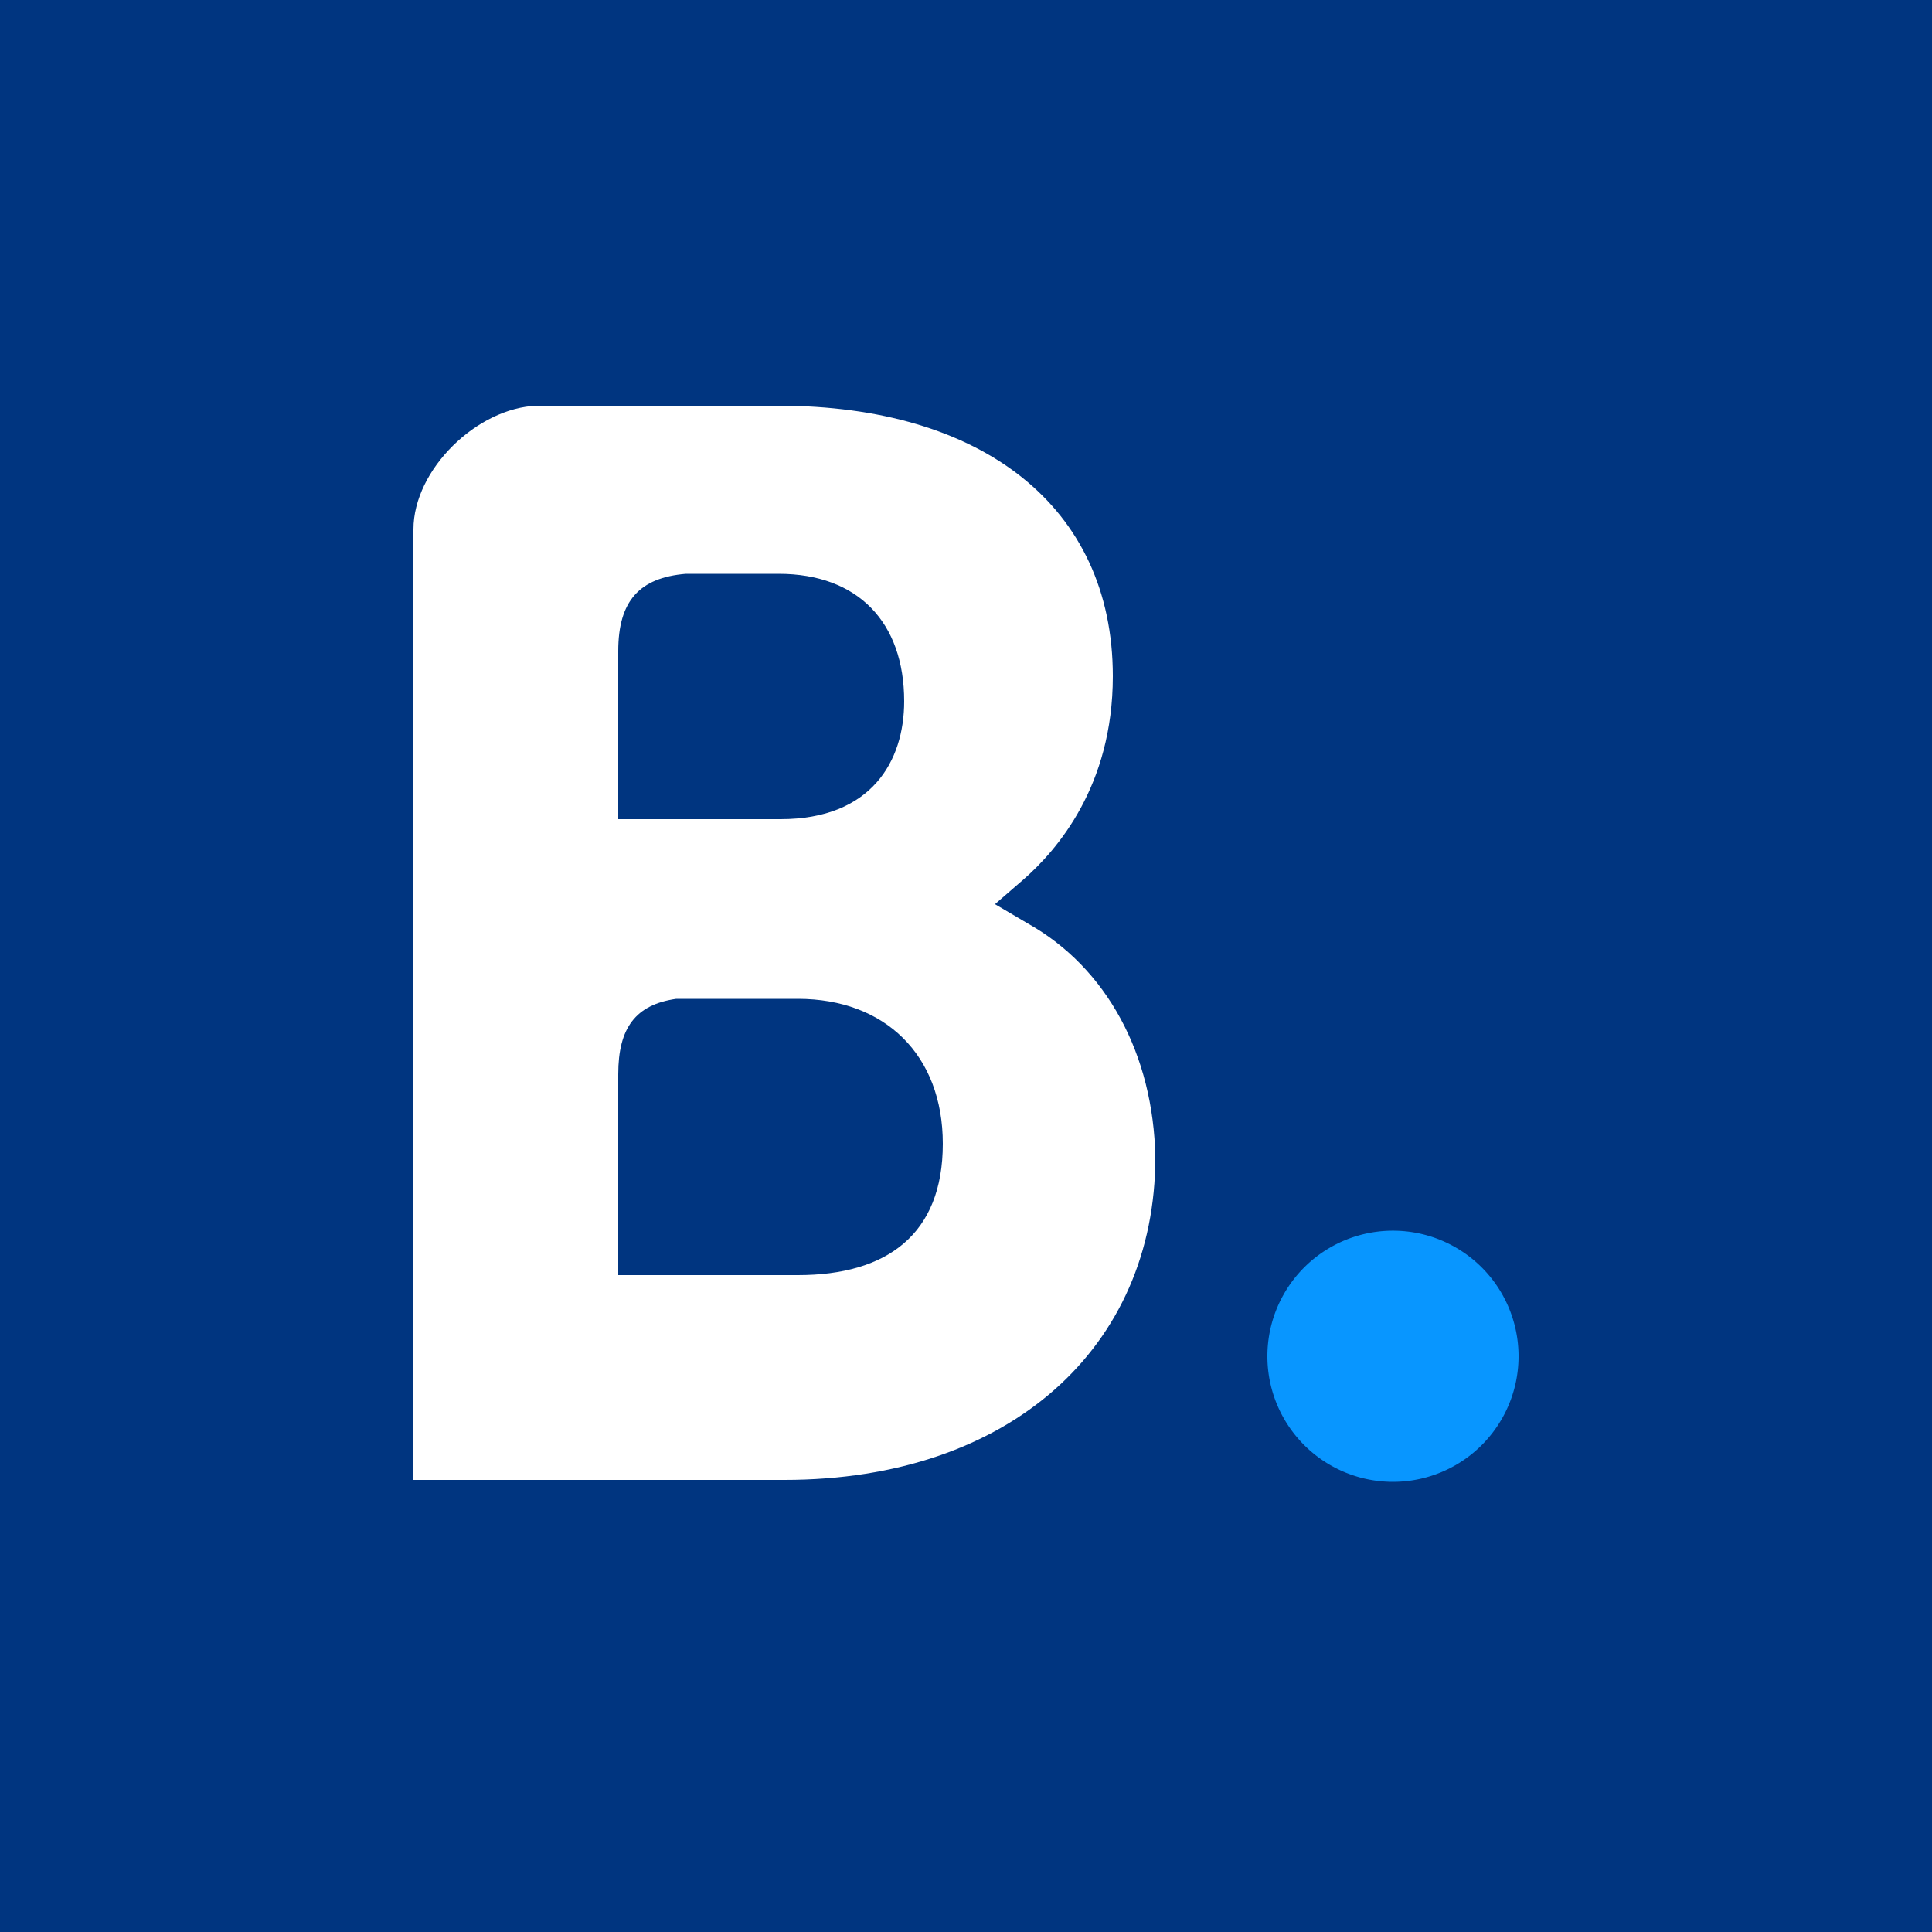 <svg t="1733565909071" class="icon" viewBox="0 0 1024 1024" version="1.1"
    xmlns="http://www.w3.org/2000/svg" p-id="58393" width="32" height="32">
    <path d="M0 0h1024v1024H0z" fill="#003580" p-id="58394"></path>
    <path
        d="M544.768 489.472l-17.408-10.24 15.36-13.312c17.408-15.36 47.104-49.152 47.104-107.52 0-90.112-69.632-143.36-177.152-143.36H284.672c-31.744 1.024-65.536 33.792-65.536 65.536v503.808h196.608c119.808 0 196.608-70.656 196.608-171.008-1.024-54.272-25.6-100.352-67.584-123.904zM327.68 345.088c0-26.624 11.264-38.912 35.84-40.96h49.152c41.984 0 66.56 25.6 66.56 67.584 0 31.744-17.408 62.464-65.536 62.464H327.68v-89.088zM422.912 675.84H327.68V569.344c0-24.576 9.216-36.864 30.72-39.936h64.512c46.08 0 76.8 29.696 76.8 76.8 0 48.128-29.696 69.632-76.8 69.632z"
        fill="#FFFFFF" p-id="58395"></path>
    <path d="M738.304 718.848m-66.56 0a66.56 66.56 0 1 0 133.12 0 66.56 66.56 0 1 0-133.12 0Z"
        fill="#0896FF" p-id="58396"></path>
</svg>